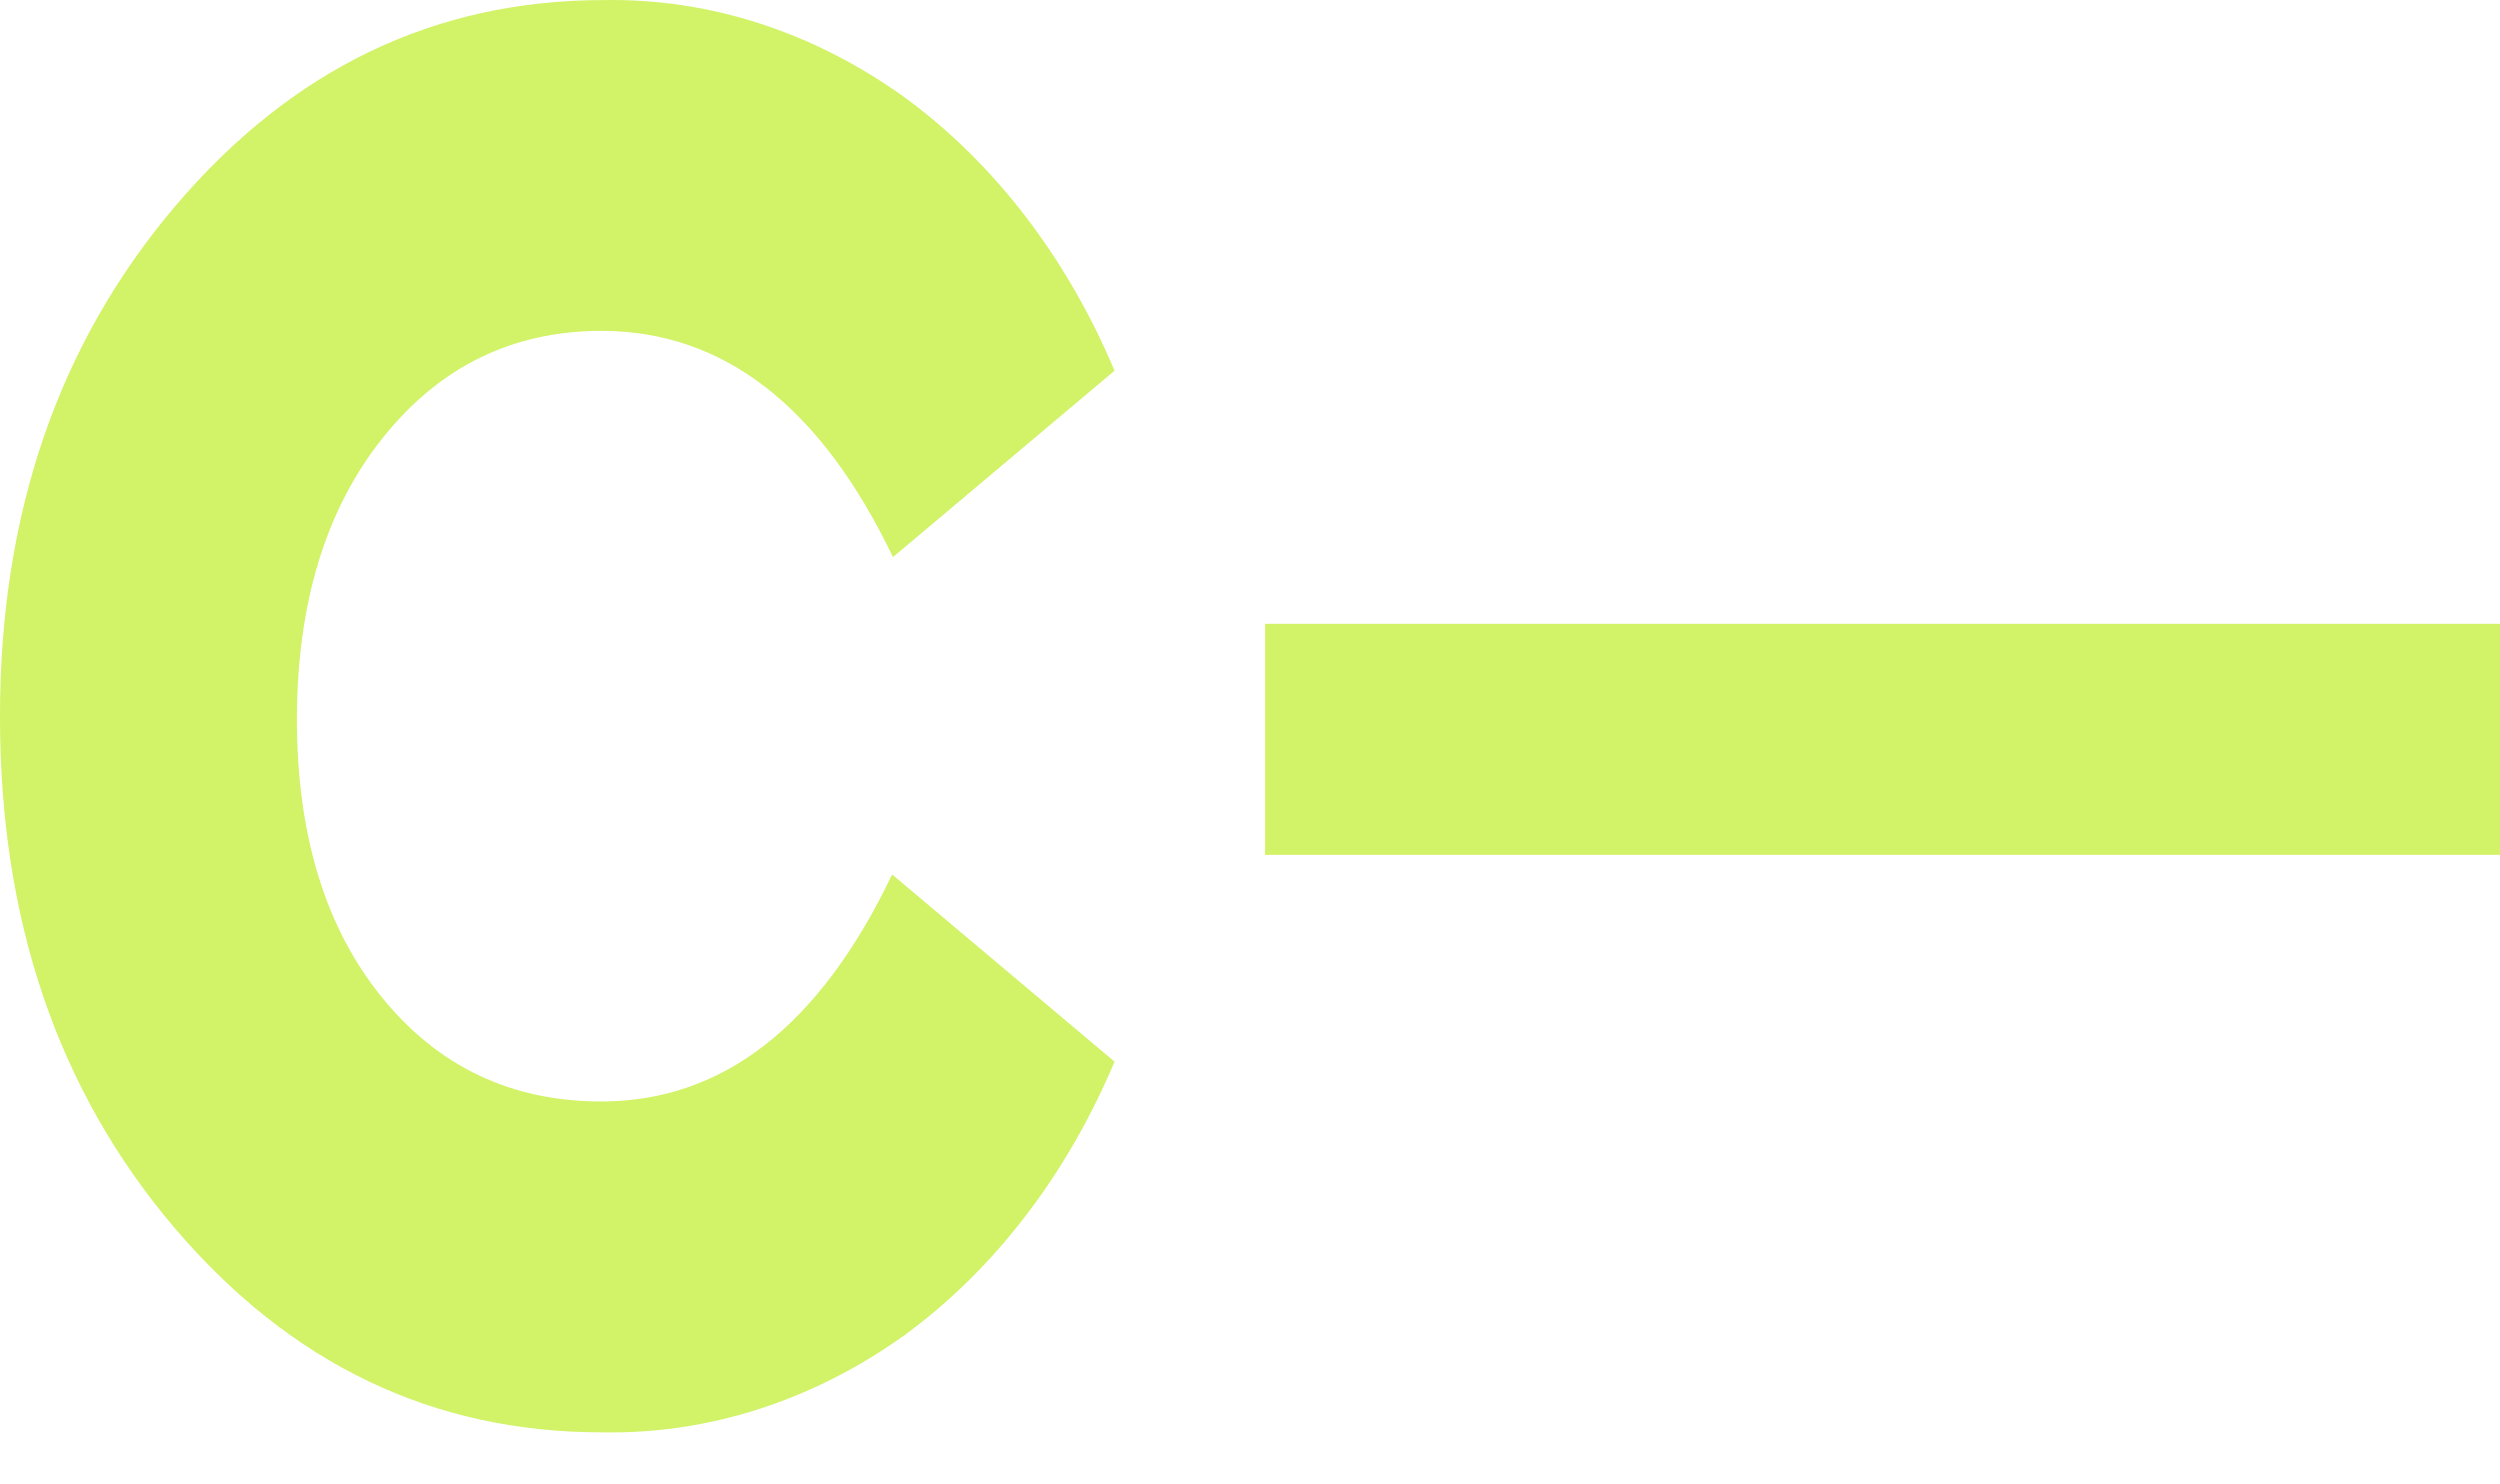 <svg width="32" height="19" viewBox="0 0 32 19" fill="none" xmlns="http://www.w3.org/2000/svg">
  <path fill-rule="evenodd" clip-rule="evenodd" d="M7.728 0.001C9.081 -0.023 10.413 0.408 11.579 1.246C12.725 2.084 13.656 3.296 14.266 4.745L11.43 7.131C10.506 5.202 9.263 4.237 7.702 4.235C6.563 4.235 5.629 4.691 4.9 5.604C4.171 6.516 3.805 7.713 3.8 9.194C3.8 10.677 4.16 11.865 4.882 12.758C5.603 13.651 6.541 14.098 7.695 14.099C9.254 14.099 10.495 13.13 11.419 11.193L14.266 13.589C13.656 15.039 12.726 16.25 11.581 17.088C10.406 17.93 9.064 18.361 7.702 18.334C5.538 18.334 3.713 17.458 2.226 15.707C0.74 13.955 -0.002 11.776 6.02251e-06 9.167C6.02251e-06 6.577 0.747 4.402 2.241 2.641C3.735 0.881 5.564 0.001 7.728 0.001ZM16.193 7.985H32V10.942H16.193V7.985Z" fill="#D2F267"/>
</svg>
